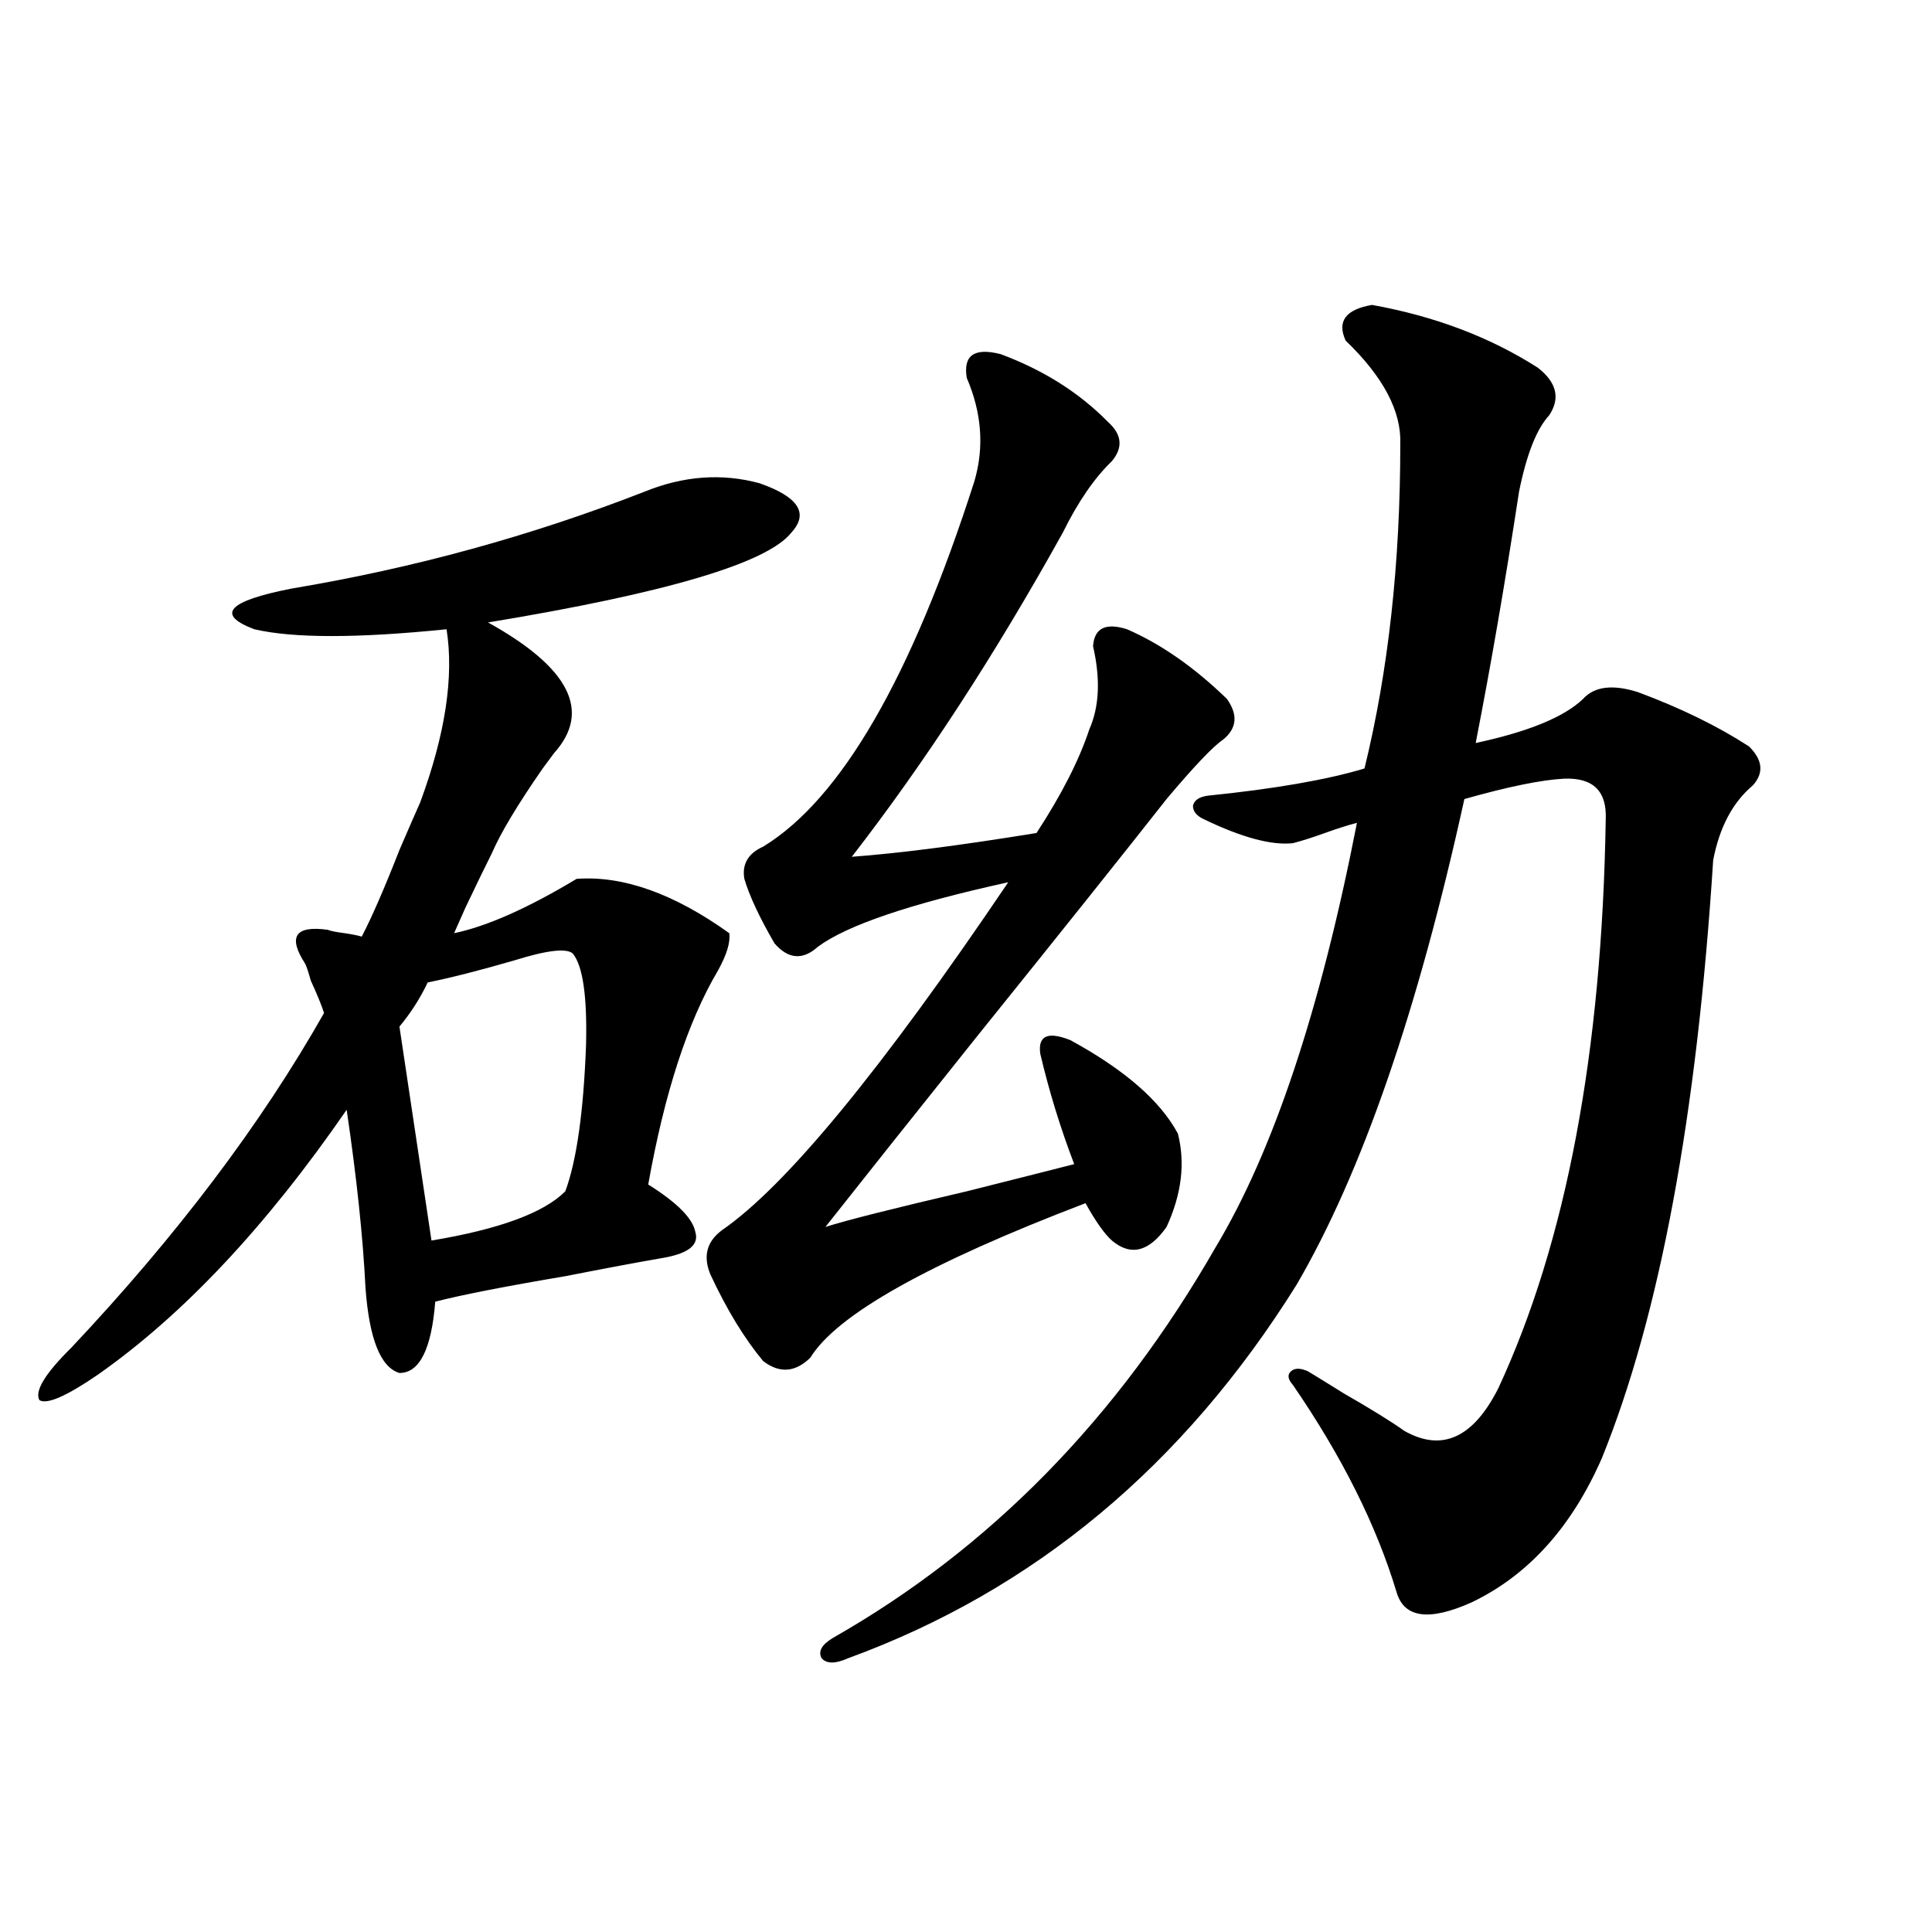 <?xml version="1.0" encoding="utf-8"?>
<!-- Generator: Adobe Illustrator 16.0.0, SVG Export Plug-In . SVG Version: 6.00 Build 0)  -->
<!DOCTYPE svg PUBLIC "-//W3C//DTD SVG 1.1//EN" "http://www.w3.org/Graphics/SVG/1.1/DTD/svg11.dtd">
<svg version="1.1" id="图层_1" xmlns="http://www.w3.org/2000/svg" xmlns:xlink="http://www.w3.org/1999/xlink" x="0px" y="0px"
	 width="1000px" height="1000px" viewBox="0 0 1000 1000" enable-background="new 0 0 1000 1000" xml:space="preserve">
<path d="M333.577,254.504c20.152-8.198,39.999-9.668,59.511-4.395c20.152,7.031,25.686,15.532,16.585,25.488
	c-12.362,15.82-64.724,31.353-157.069,46.582c42.271,23.442,53.657,46.005,34.146,67.676c-1.311,1.758-3.262,4.395-5.854,7.91
	c-13.018,18.759-21.798,33.398-26.341,43.945c-3.262,6.454-7.805,15.82-13.658,28.125c-2.606,5.864-4.558,10.259-5.854,13.184
	c16.905-3.516,38.048-12.882,63.413-28.125c24.055-1.758,50.396,7.622,79.022,28.125c0.641,4.696-1.311,11.138-5.854,19.336
	c-15.609,26.367-27.651,63.281-36.097,110.742c14.954,9.38,23.079,17.578,24.39,24.609c1.951,6.454-3.262,10.849-15.609,13.184
	c-13.658,2.349-30.898,5.575-51.706,9.668c-31.219,5.273-53.657,9.668-67.315,13.184c-1.951,24.609-8.14,36.914-18.536,36.914
	c-9.756-2.925-15.609-17.578-17.561-43.945c-1.311-26.367-4.558-57.129-9.756-92.285c-41.63,60.356-84.556,106.06-128.777,137.109
	c-16.265,11.138-26.341,15.532-30.243,13.184c-2.606-4.683,2.927-13.761,16.585-27.246
	c54.633-58.008,98.199-115.714,130.729-173.145c-1.311-4.093-3.582-9.668-6.829-16.699c-1.311-4.683-2.286-7.608-2.927-8.789
	c-4.558-7.031-5.854-12.003-3.902-14.941c1.951-2.925,7.149-3.804,15.609-2.637c1.296,0.591,4.223,1.181,8.78,1.758
	c3.902,0.591,6.829,1.181,8.78,1.758c5.198-9.956,11.707-24.897,19.512-44.824c4.543-10.547,8.125-18.745,10.731-24.609
	c13.003-35.156,17.561-65.039,13.658-89.648c-46.188,4.696-79.357,4.696-99.51,0c-20.167-7.608-13.658-14.64,19.512-21.094
	C214.221,294.055,275.042,277.355,333.577,254.504z M296.505,493.566c-3.262-2.925-13.338-1.758-30.243,3.516
	c-18.216,5.273-33.17,9.091-44.877,11.426c-3.902,8.212-8.78,15.82-14.634,22.852l16.585,110.742
	c35.121-5.851,58.2-14.351,69.267-25.488c5.854-15.82,9.421-41.007,10.731-75.586C303.975,515.841,301.703,500.021,296.505,493.566z
	 M517.963,183.313c22.104,8.212,40.64,19.927,55.608,35.156c7.149,6.454,7.805,13.184,1.951,20.215
	c-9.115,8.789-17.561,21.094-25.365,36.914c-35.121,63.281-71.553,119.243-109.266,167.871c24.055-1.758,55.929-5.851,95.607-12.305
	c13.003-19.913,22.104-37.793,27.316-53.613c5.198-11.714,5.854-26.065,1.951-43.066c0.641-9.366,6.494-12.305,17.561-8.789
	c17.561,7.622,34.786,19.638,51.706,36.035c5.854,8.212,5.198,15.243-1.951,21.094c-5.213,3.516-14.969,13.774-29.268,30.762
	c-22.118,28.125-54.633,68.856-97.559,122.168c-35.121,43.945-61.462,77.056-79.022,99.316c11.052-3.516,35.441-9.668,73.169-18.457
	c27.957-7.031,46.493-11.714,55.608-14.063c-7.164-18.745-13.018-37.793-17.561-57.129c-0.655-4.683,0.32-7.608,2.927-8.789
	c2.592-1.167,6.829-0.577,12.683,1.758c27.957,15.243,46.493,31.353,55.608,48.34c3.902,15.243,1.951,31.353-5.854,48.34
	c-9.115,12.896-18.536,15.243-28.292,7.031c-3.902-3.516-8.46-9.956-13.658-19.336c-81.309,31.063-128.777,57.72-142.436,79.98
	c-7.805,7.622-15.944,8.212-24.39,1.758c-9.756-11.714-18.871-26.655-27.316-44.824c-3.902-9.366-1.951-16.987,5.854-22.852
	c33.17-22.852,82.59-82.905,148.289-180.176c-50.73,11.138-83.58,22.274-98.534,33.398c-7.805,7.031-15.289,6.454-22.438-1.758
	c-7.805-13.472-13.018-24.609-15.609-33.398c-1.311-7.608,1.951-13.184,9.756-16.699c40.319-24.609,76.736-87.589,109.266-188.965
	c5.198-17.578,3.902-35.444-3.902-53.613C498.451,183.903,504.305,179.797,517.963,183.313z M710.153,157.824
	c32.515,5.864,61.127,16.699,85.852,32.52c9.756,7.622,11.707,15.82,5.854,24.609c-6.509,7.031-11.707,20.215-15.609,39.551
	c-7.164,46.884-14.634,90.239-22.438,130.078c27.316-5.851,45.853-13.472,55.608-22.852c5.854-6.44,15.274-7.608,28.292-3.516
	c22.104,8.212,41.295,17.578,57.56,28.125c7.149,7.031,7.805,13.774,1.951,20.215c-10.411,8.789-17.24,21.685-20.487,38.672
	c-8.46,132.427-27.651,235.547-57.56,309.375c-15.609,35.747-38.048,60.645-67.315,74.707c-22.118,9.956-35.121,8.198-39.023-5.273
	c-10.411-34.565-28.292-70.313-53.657-107.227c-2.606-2.925-2.927-5.273-0.976-7.031s4.878-1.758,8.78,0
	c3.902,2.349,10.076,6.152,18.536,11.426c14.299,8.212,24.71,14.653,31.219,19.336c19.512,11.138,35.762,3.817,48.779-21.973
	c35.121-75.586,53.657-173.722,55.608-294.434c0.641-14.64-6.509-21.671-21.463-21.094c-11.707,0.591-28.947,4.106-51.706,10.547
	c-24.069,109.575-53.017,193.359-86.827,251.367c-58.535,93.755-135.941,158.203-232.189,193.359
	c-6.509,2.925-11.066,2.925-13.658,0c-1.951-3.516,0-7.031,5.854-10.547c81.294-46.28,147.313-113.667,198.044-202.148
	c29.908-49.796,54.298-123.047,73.169-219.727c-4.558,1.181-10.091,2.938-16.585,5.273c-6.509,2.349-12.042,4.106-16.585,5.273
	c-11.066,1.181-26.341-2.925-45.853-12.305c-3.902-1.758-5.854-4.093-5.854-7.031c0.641-2.925,3.247-4.683,7.805-5.273
	c34.466-3.516,61.462-8.198,80.974-14.063c12.348-50.386,18.536-106.348,18.536-167.871c0.641-16.987-8.78-34.854-28.292-53.613
	C691.938,166.325,696.495,160.173,710.153,157.824z"/>
</svg>

